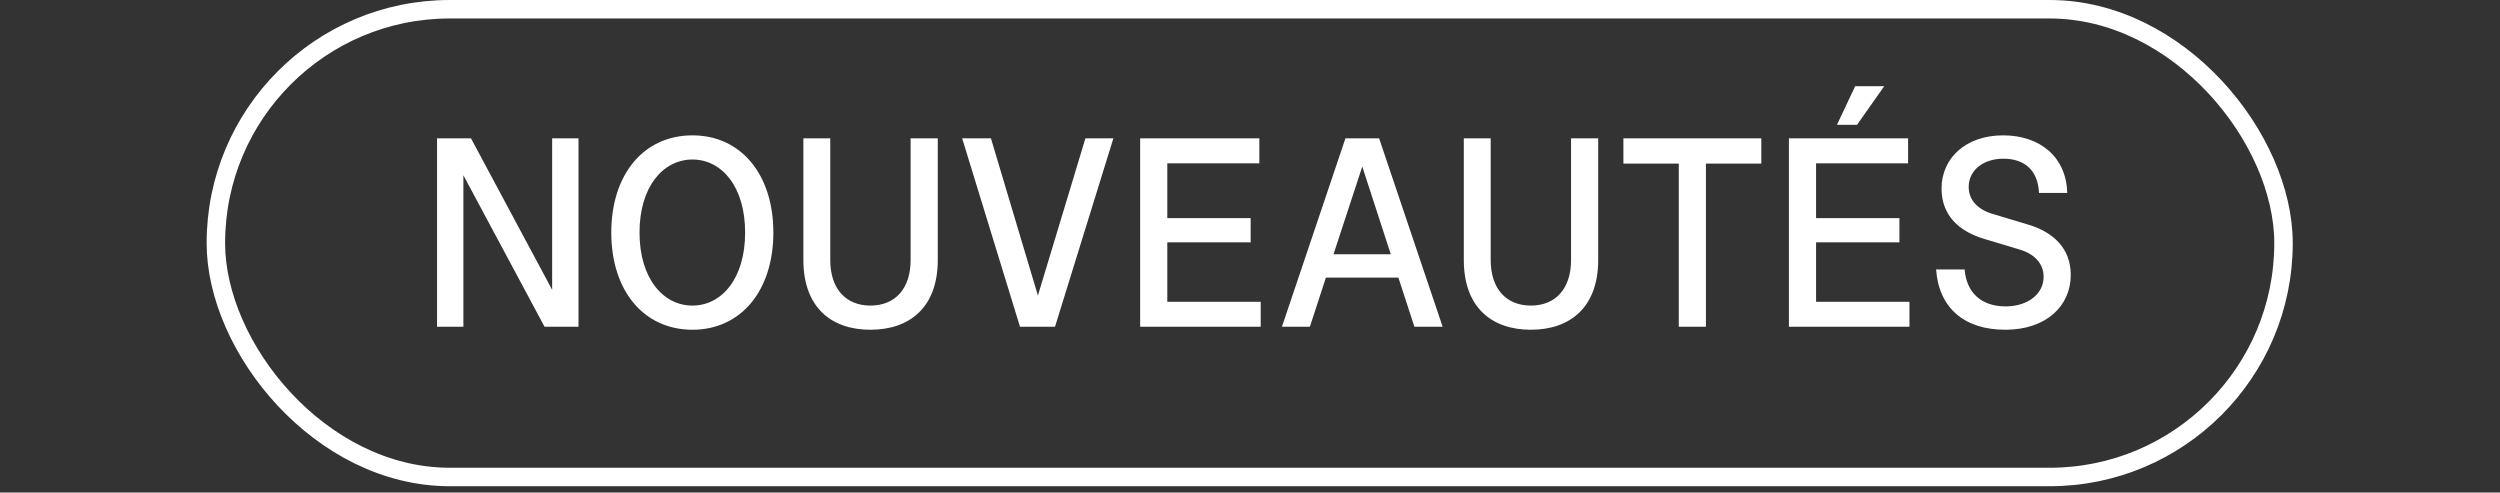 <svg xmlns="http://www.w3.org/2000/svg" fill="none" viewBox="0 0 269 53" height="53" width="269">
<rect x="0" y="0" width="269" height="53" fill="#333333" stroke="none"/>
<rect stroke-width="1.987" stroke="white" rx="25.165" height="50.33" width="222.479" y="0.994" x="23.227"></rect>
<path fill="white" d="M62.246 14.885V35.158H58.594L49.86 18.858V35.158H47.026V14.885H50.678L59.412 31.186V14.885H62.246ZM68.812 25.022C68.812 29.959 71.354 32.88 74.508 32.88C77.663 32.88 80.176 29.959 80.176 25.022C80.176 20.085 77.663 17.164 74.508 17.164C71.354 17.164 68.812 20.085 68.812 25.022ZM83.214 25.022C83.214 31.302 79.708 35.48 74.508 35.48C69.279 35.48 65.774 31.302 65.774 25.022C65.774 18.741 69.279 14.564 74.508 14.564C79.708 14.564 83.214 18.741 83.214 25.022ZM93.66 35.48C89.453 35.48 86.444 33.084 86.444 27.972V14.885H89.336V27.972C89.336 31.069 91.001 32.88 93.66 32.88C96.318 32.88 97.983 31.069 97.983 27.972V14.885H100.904V27.972C100.904 33.084 97.866 35.48 93.66 35.48ZM111.679 31.799L116.791 14.885H119.8L113.519 35.158H109.751L103.529 14.885H106.625L111.679 31.799ZM122.681 35.158V14.885H135.505V17.573H125.602V23.474H134.57V26.073H125.602V32.471H135.651V35.158H122.681ZM152.19 35.158L150.467 29.871H142.667L140.943 35.158H137.935L144.77 14.885H148.393L155.228 35.158H152.19ZM146.581 17.923L143.485 27.359H149.649L146.581 17.923ZM164.721 35.48C160.515 35.48 157.506 33.084 157.506 27.972V14.885H160.398V27.972C160.398 31.069 162.063 32.88 164.721 32.88C167.38 32.88 169.045 31.069 169.045 27.972V14.885H171.966V27.972C171.966 33.084 168.928 35.48 164.721 35.48ZM189.518 14.885V17.602H183.558V35.158H180.637V17.602H174.678V14.885H189.518ZM199.615 9.277H202.741L199.82 13.425H197.658L199.615 9.277ZM192.487 35.158V14.885H205.311V17.573H195.409V23.474H204.377V26.073H195.409V32.471H205.458V35.158H192.487ZM208.91 20.29C208.91 17.018 211.509 14.564 215.541 14.564C219.572 14.564 222.347 16.959 222.435 20.757H219.397C219.28 18.215 217.732 17.076 215.57 17.076C213.379 17.076 211.831 18.332 211.831 20.114C211.831 21.546 212.824 22.539 214.372 23.006L218.257 24.175C220.886 24.963 222.814 26.687 222.814 29.579C222.814 32.909 220.185 35.48 215.774 35.48C211.334 35.48 208.617 33.114 208.325 28.995H211.393C211.597 31.507 213.204 32.968 215.804 32.968C218.199 32.968 219.893 31.624 219.893 29.783C219.893 28.352 218.9 27.33 217.352 26.862L213.467 25.694C210.838 24.905 208.91 23.211 208.91 20.29Z"></path>
</svg>
